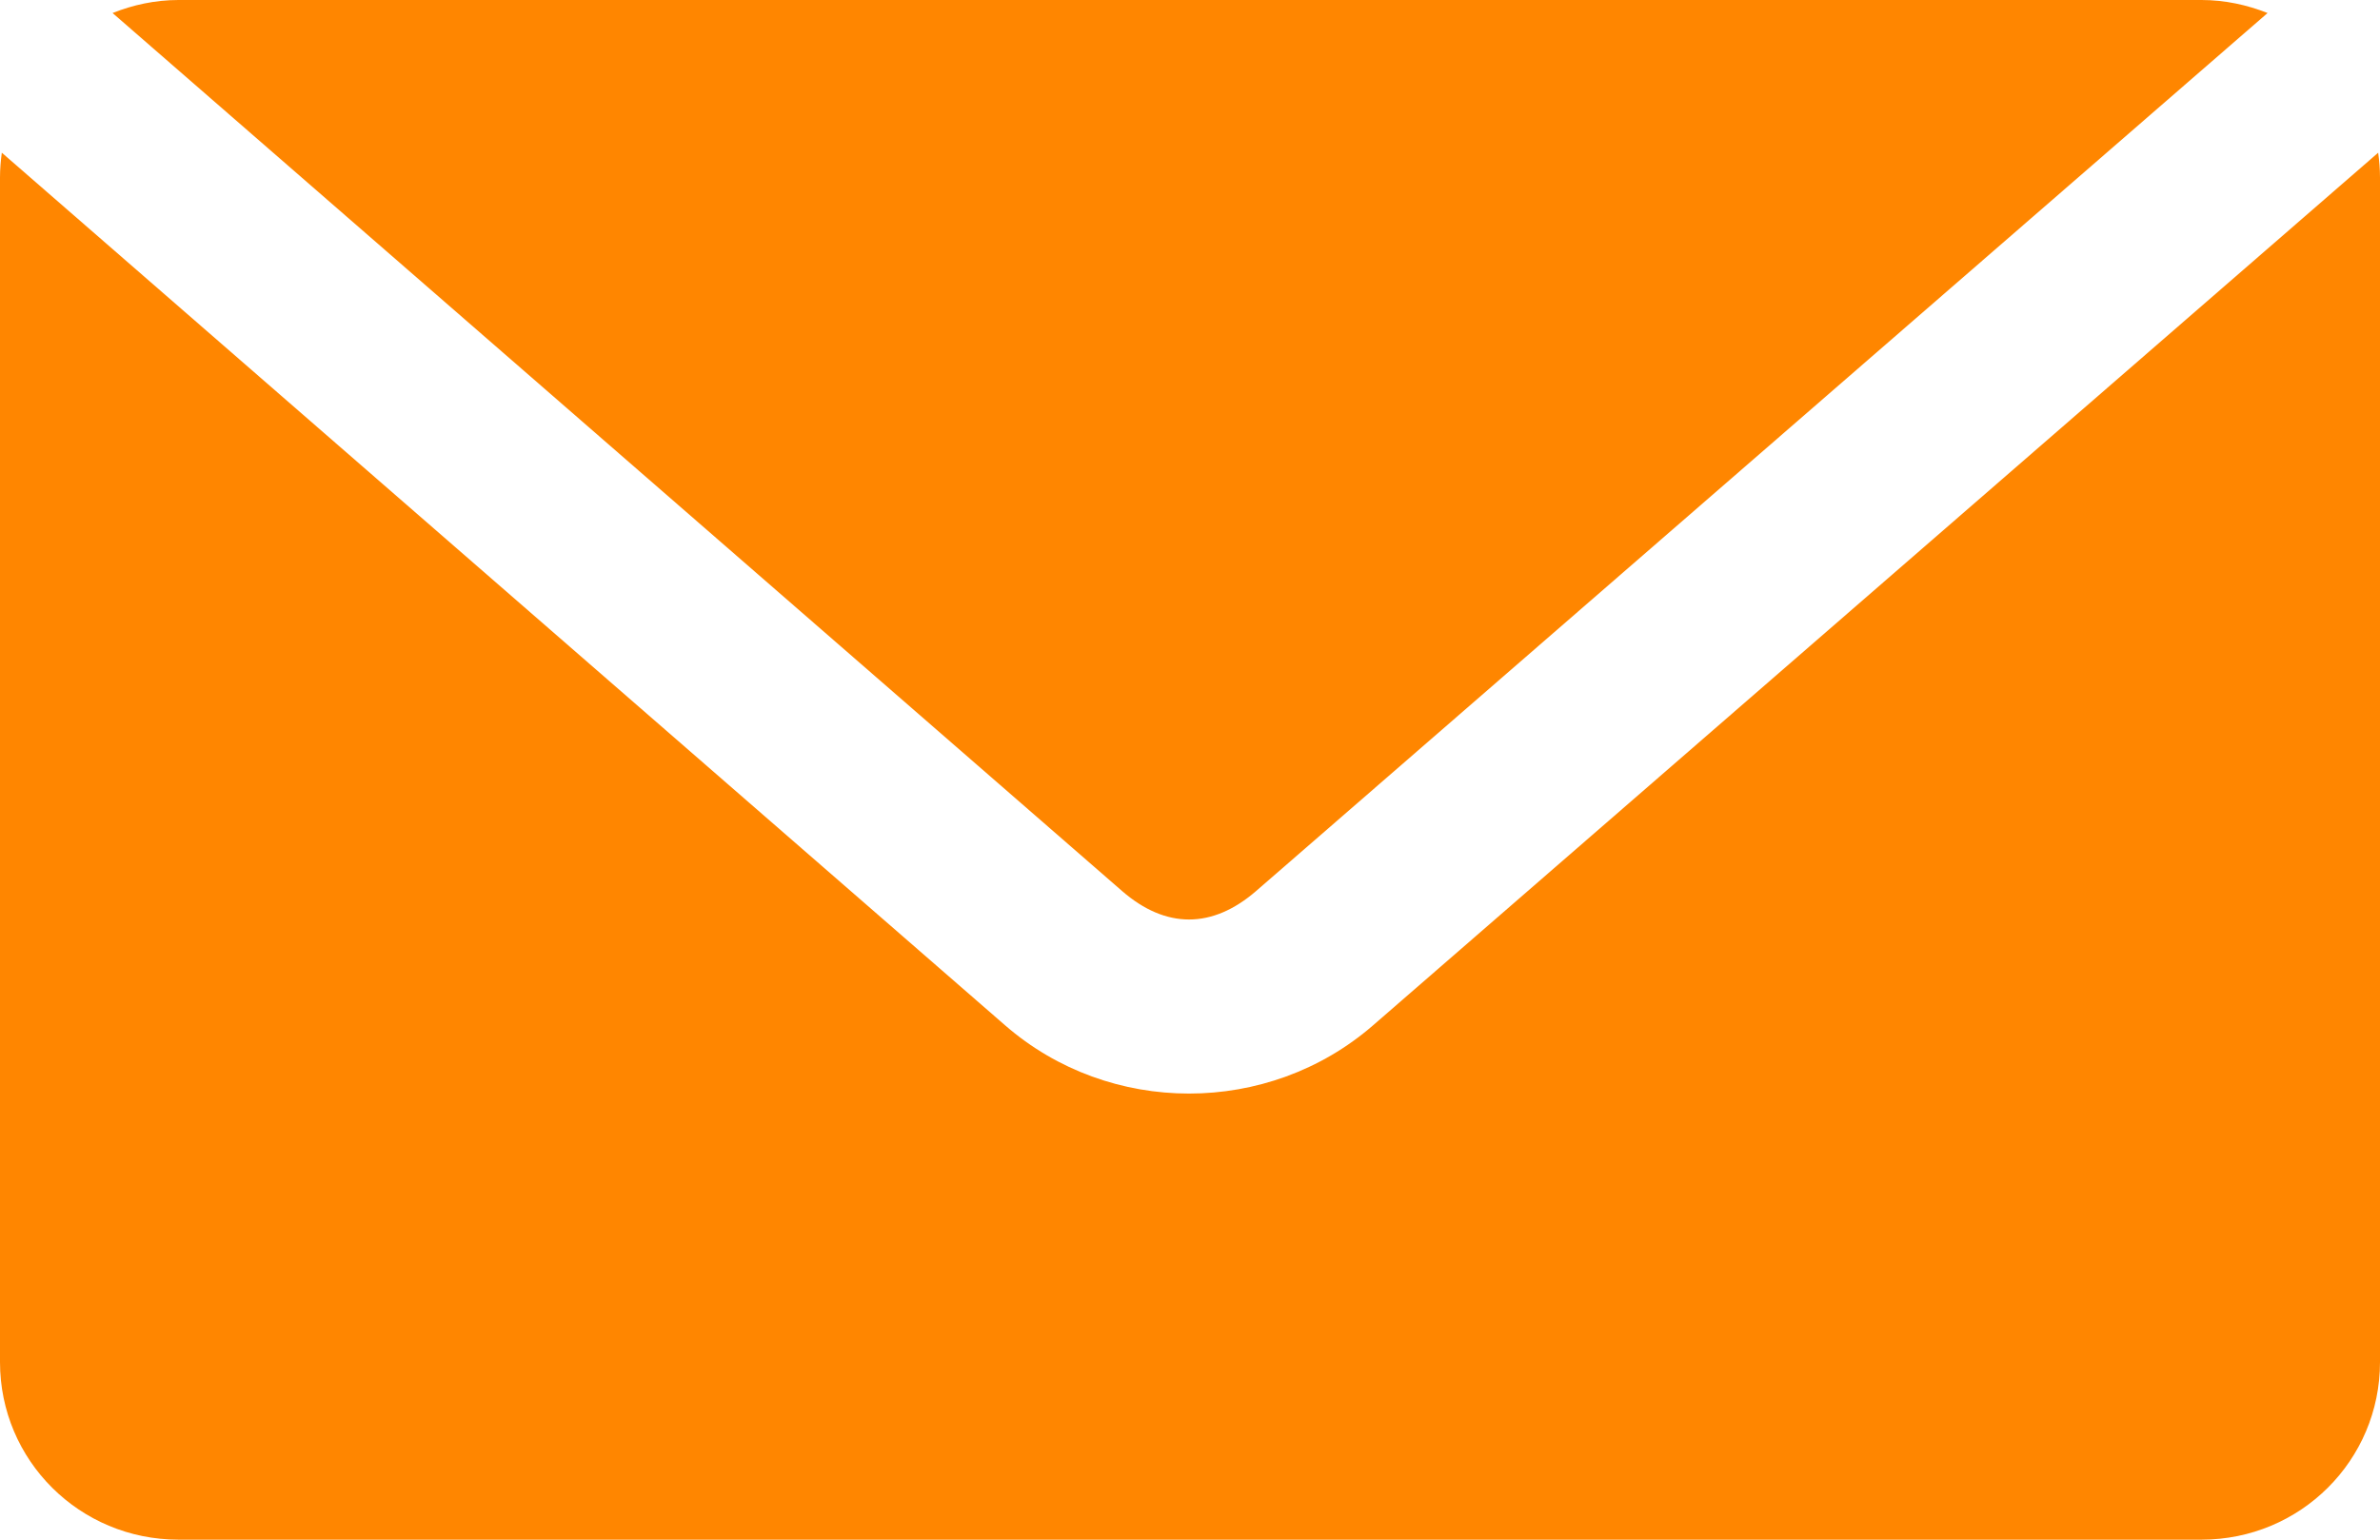 <?xml version="1.0" encoding="UTF-8"?>
<svg width="17px" height="11px" viewBox="0 0 17 11" version="1.1" xmlns="http://www.w3.org/2000/svg" xmlns:xlink="http://www.w3.org/1999/xlink">
    <title>Fill 1</title>
    <g id="Page-1" stroke="none" stroke-width="1" fill="none" fill-rule="evenodd">
        <g id="Desktop-HD" transform="translate(-577, -2008)" fill="#FF8600">
            <path d="M578.275,2008 C578.108,2008 577.95,2008.035 577.804,2008.093 L585.015,2014.366 C585.327,2014.637 585.659,2014.637 585.972,2014.366 L593.197,2008.093 C593.05,2008.035 592.892,2008 592.725,2008 L578.275,2008 Z M577.013,2009.091 C577.005,2009.149 577,2009.209 577,2009.269 L577,2017.731 C577,2018.434 577.569,2019 578.275,2019 L592.725,2019 C593.431,2019 594,2018.434 594,2017.731 L594,2009.269 C594,2009.209 593.995,2009.149 593.987,2009.091 L586.808,2015.325 C586.06,2015.975 584.927,2015.976 584.179,2015.325 L577.013,2009.091 Z" id="Fill-1"></path>
        </g>
    </g>
</svg>